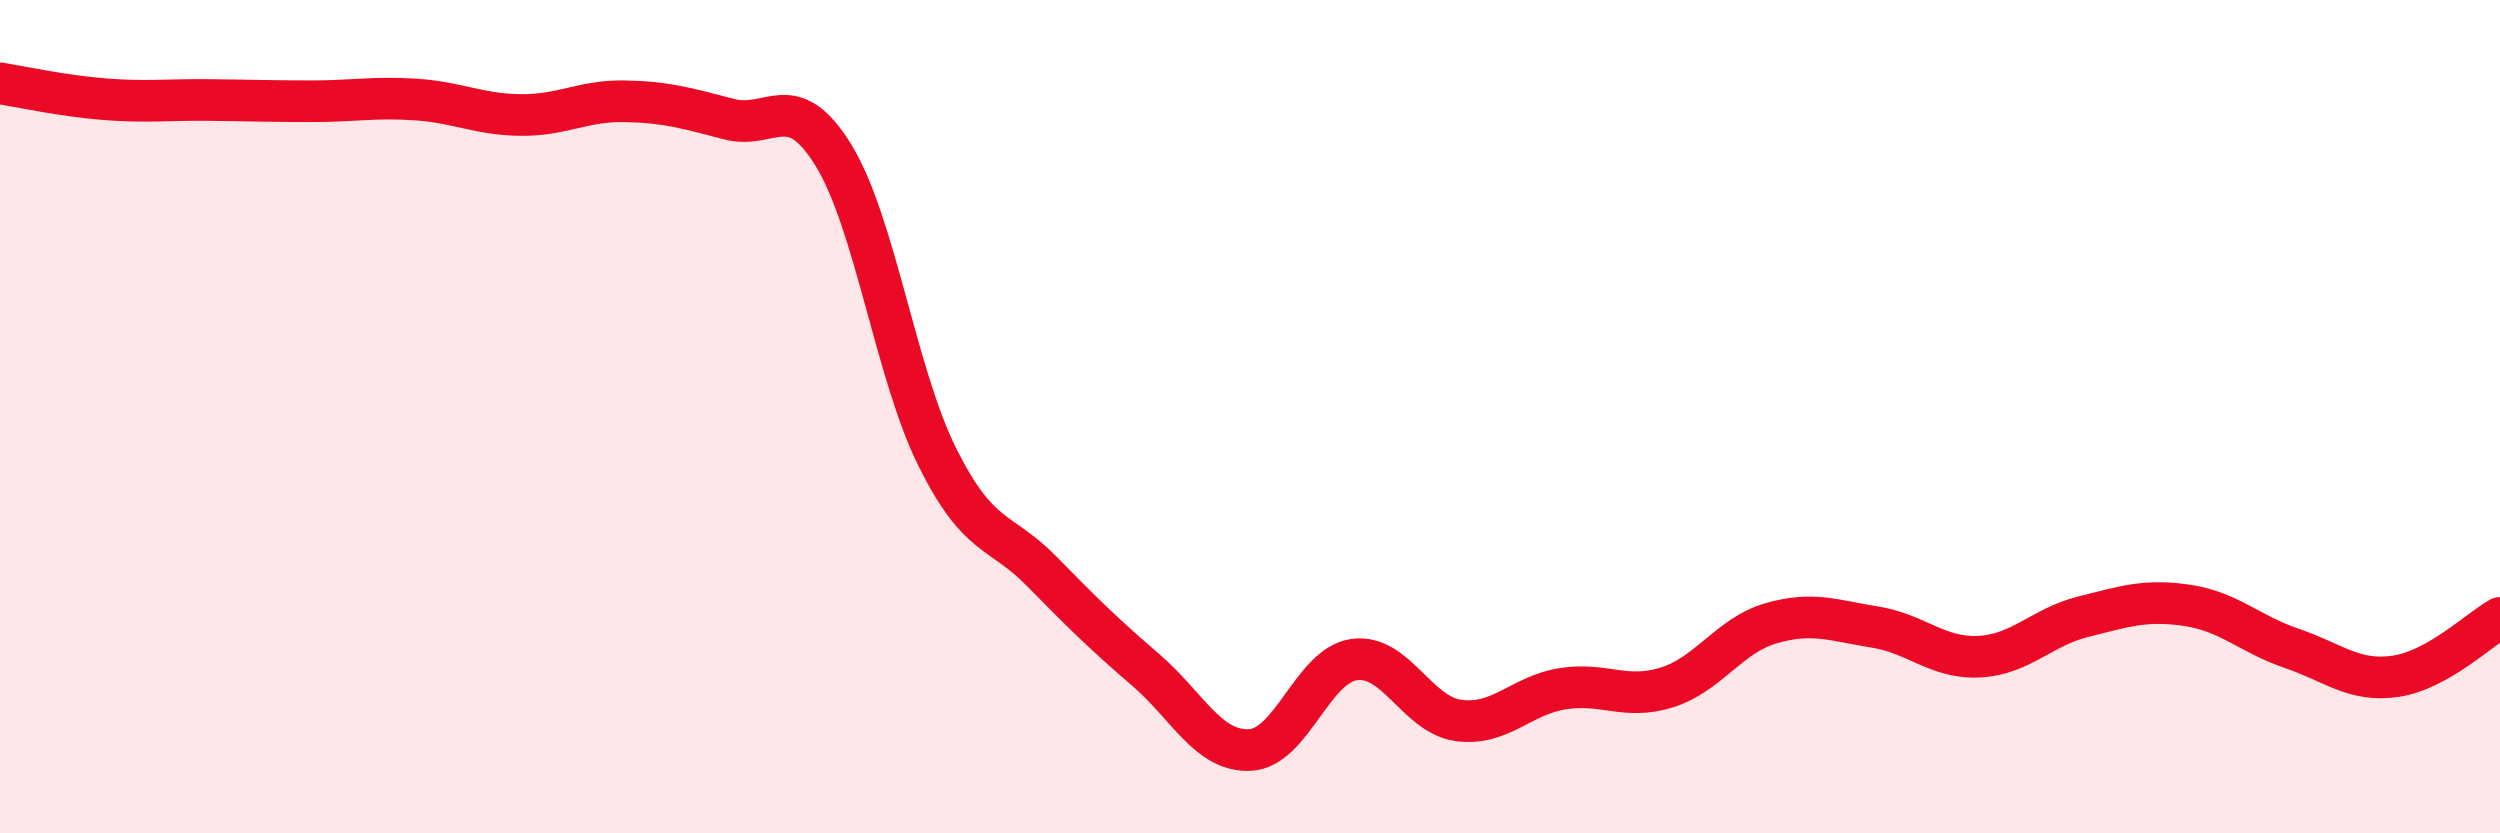 
    <svg width="60" height="20" viewBox="0 0 60 20" xmlns="http://www.w3.org/2000/svg">
      <path
        d="M 0,2 C 0.5,2.08 1.5,2.3 2.5,2.38 C 3.5,2.46 4,2.39 5,2.4 C 6,2.41 6.5,2.43 7.5,2.43 C 8.5,2.43 9,2.32 10,2.39 C 11,2.46 11.5,2.75 12.5,2.76 C 13.5,2.77 14,2.41 15,2.43 C 16,2.45 16.5,2.6 17.5,2.86 C 18.5,3.12 19,2.1 20,3.72 C 21,5.34 21.5,8.98 22.5,10.98 C 23.5,12.98 24,12.69 25,13.71 C 26,14.73 26.5,15.22 27.5,16.08 C 28.5,16.94 29,18.05 30,18 C 31,17.95 31.5,15.97 32.5,15.83 C 33.5,15.69 34,17.15 35,17.29 C 36,17.43 36.5,16.69 37.5,16.53 C 38.5,16.37 39,16.81 40,16.5 C 41,16.19 41.5,15.25 42.5,14.96 C 43.5,14.67 44,14.89 45,15.05 C 46,15.21 46.5,15.81 47.5,15.76 C 48.5,15.71 49,15.05 50,14.8 C 51,14.55 51.5,14.38 52.5,14.53 C 53.5,14.68 54,15.22 55,15.56 C 56,15.9 56.5,16.38 57.5,16.23 C 58.5,16.08 59.5,15.11 60,14.83L60 20L0 20Z"
        fill="#EB0A25"
        opacity="0.1"
        stroke-linecap="round"
        stroke-linejoin="round"
      />
      <path
        d="M 0,2 C 0.5,2.08 1.5,2.3 2.5,2.38 C 3.5,2.46 4,2.39 5,2.4 C 6,2.41 6.5,2.43 7.5,2.43 C 8.5,2.43 9,2.32 10,2.39 C 11,2.46 11.5,2.75 12.5,2.76 C 13.5,2.77 14,2.41 15,2.43 C 16,2.45 16.5,2.6 17.5,2.86 C 18.5,3.12 19,2.1 20,3.72 C 21,5.34 21.5,8.98 22.5,10.98 C 23.5,12.98 24,12.69 25,13.71 C 26,14.73 26.5,15.22 27.5,16.08 C 28.5,16.94 29,18.05 30,18 C 31,17.95 31.5,15.97 32.5,15.83 C 33.5,15.69 34,17.15 35,17.29 C 36,17.43 36.5,16.69 37.5,16.53 C 38.5,16.37 39,16.81 40,16.5 C 41,16.19 41.5,15.25 42.5,14.96 C 43.5,14.67 44,14.89 45,15.05 C 46,15.21 46.5,15.81 47.5,15.76 C 48.5,15.71 49,15.05 50,14.8 C 51,14.55 51.5,14.38 52.5,14.53 C 53.5,14.68 54,15.22 55,15.56 C 56,15.9 56.5,16.38 57.5,16.23 C 58.5,16.08 59.5,15.11 60,14.83"
        stroke="#EB0A25"
        stroke-width="1"
        fill="none"
        stroke-linecap="round"
        stroke-linejoin="round"
      />
    </svg>
  